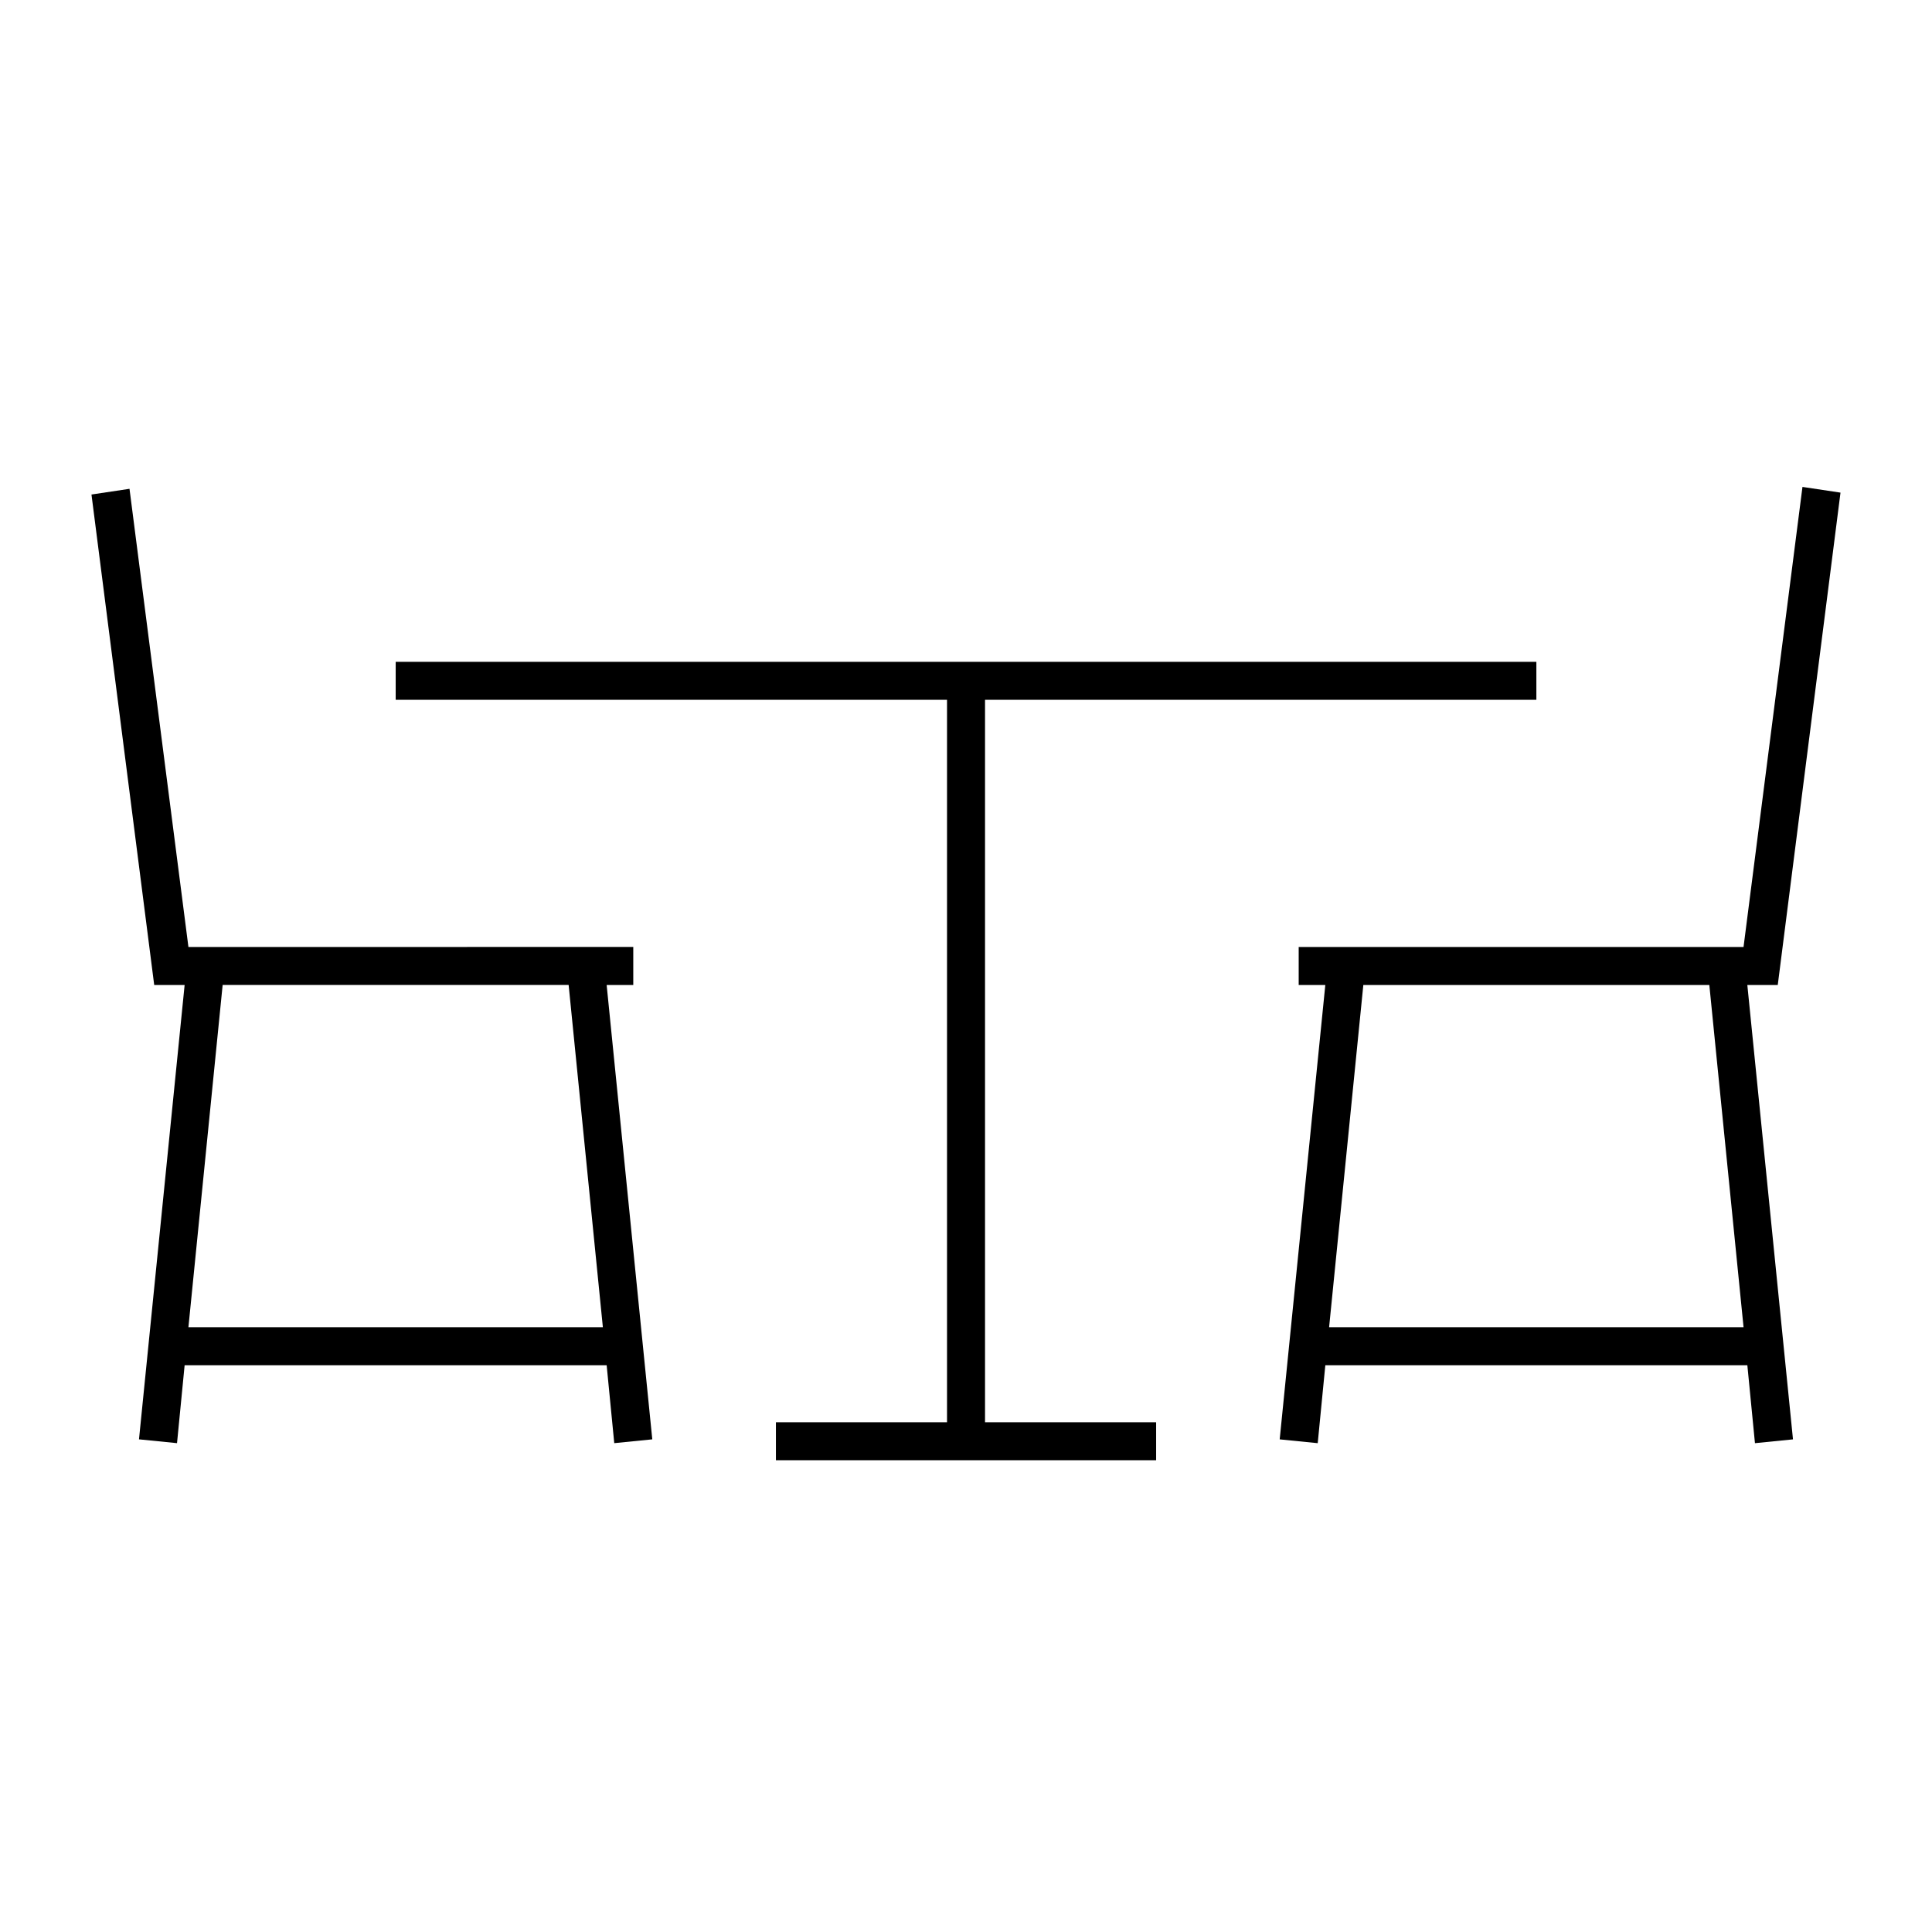 <?xml version="1.0" encoding="UTF-8"?>
<!-- Uploaded to: ICON Repo, www.svgrepo.com, Generator: ICON Repo Mixer Tools -->
<svg fill="#000000" width="800px" height="800px" version="1.1" viewBox="144 144 512 512" xmlns="http://www.w3.org/2000/svg">
 <g>
  <path d="m178.32 273.54-10.078 1.512 16.625 129.98h8.062l-12.094 120.41 10.078 1.008 2.016-20.656h111.84l2.016 20.656 10.078-1.008-12.094-120.41h7.055v-10.078l-117.89 0.004zm24.684 131.49h91.691l9.07 90.688h-109.83z"/>
  <path d="m631.75 274.55-10.078-1.512-15.617 121.92h-117.89v10.078h7.055l-12.09 120.41 10.078 1.008 2.016-20.656h111.84l2.016 20.656 10.078-1.008-12.098-120.41h8.062zm-78.09 221.17h-57.434l9.07-90.688h91.691l9.07 90.688z"/>
  <path d="m248.86 329.46h146.11v191.45h-45.344v10.074h100.76v-10.074h-45.344v-191.45h146.11v-10.074h-302.29z"/>
 </g>
</svg>